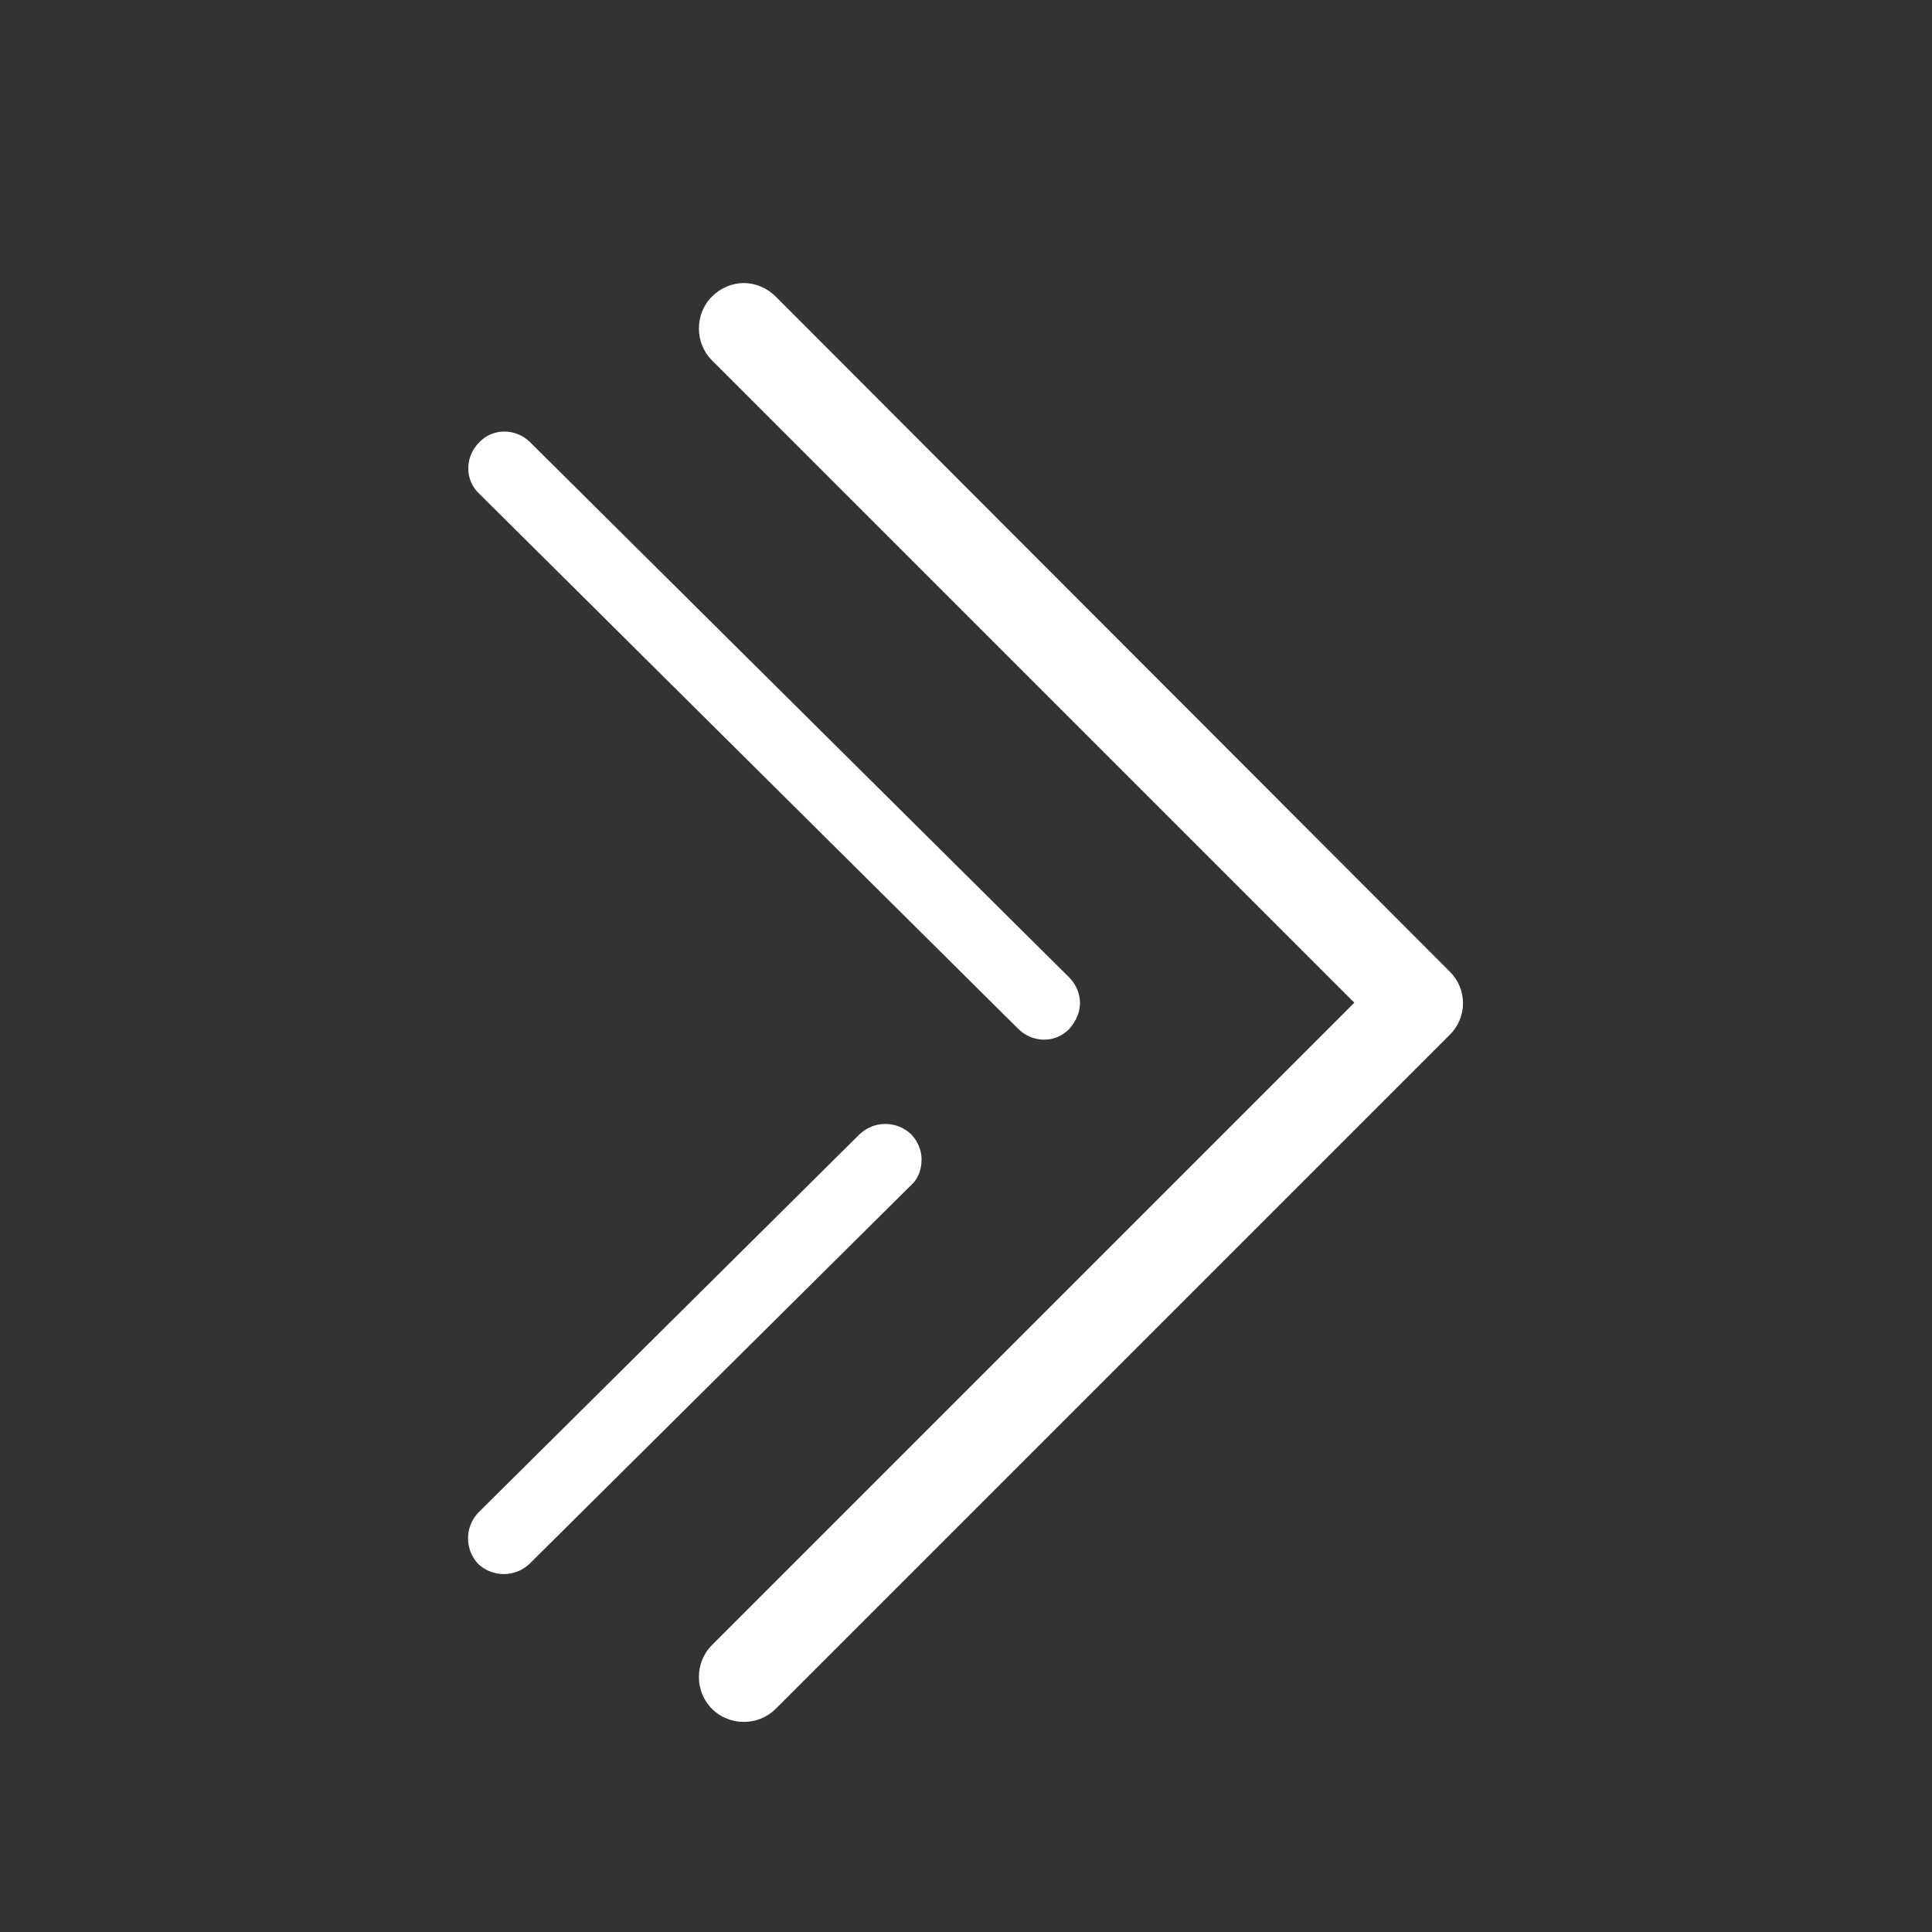 <?xml version="1.0" encoding="utf-8"?>
<!-- Generator: Adobe Illustrator 23.0.1, SVG Export Plug-In . SVG Version: 6.00 Build 0)  -->
<svg version="1.1" id="图层_1" xmlns="http://www.w3.org/2000/svg" xmlns:xlink="http://www.w3.org/1999/xlink" x="0px" y="0px"
	 viewBox="0 0 200 200" style="enable-background:new 0 0 200 200;" xml:space="preserve">
<rect x="0" y="0" width="200" height="200" fill="#333333" stroke="none"/>
<style type="text/css">
	.st0{fill:#FFFFFF;}
</style>
<path class="st0" d="M150.1,100.6L80.3,30.7c-0.9-0.9-2.1-1.4-3.3-1.4c-1.2,0-2.4,0.5-3.3,1.4c-1.8,1.8-1.8,4.8,0,6.6l66.5,66.5
	l-66.5,66.5c-1.8,1.8-1.8,4.8,0,6.6s4.8,1.8,6.6,0l69.8-69.8C151.9,105.3,151.9,102.4,150.1,100.6z M94.3,122.7l-39.5,39.2
	c-1.5,1.4-3.8,1.4-5.3,0c-1.4-1.5-1.4-3.8,0-5.3L89,117.4c1.5-1.4,3.8-1.4,5.3,0c0.7,0.7,1.1,1.7,1.1,2.6
	C95.4,121,95.1,122,94.3,122.7z M110.7,106.5c-1.4,1.5-3.8,1.5-5.3,0L49.6,51.1c-1.5-1.4-1.5-3.8,0-5.3c1.4-1.5,3.8-1.5,5.3,0
	l55.8,55.4c0.7,0.7,1.1,1.7,1.1,2.6C111.8,104.8,111.4,105.7,110.7,106.5z"/>
</svg>
